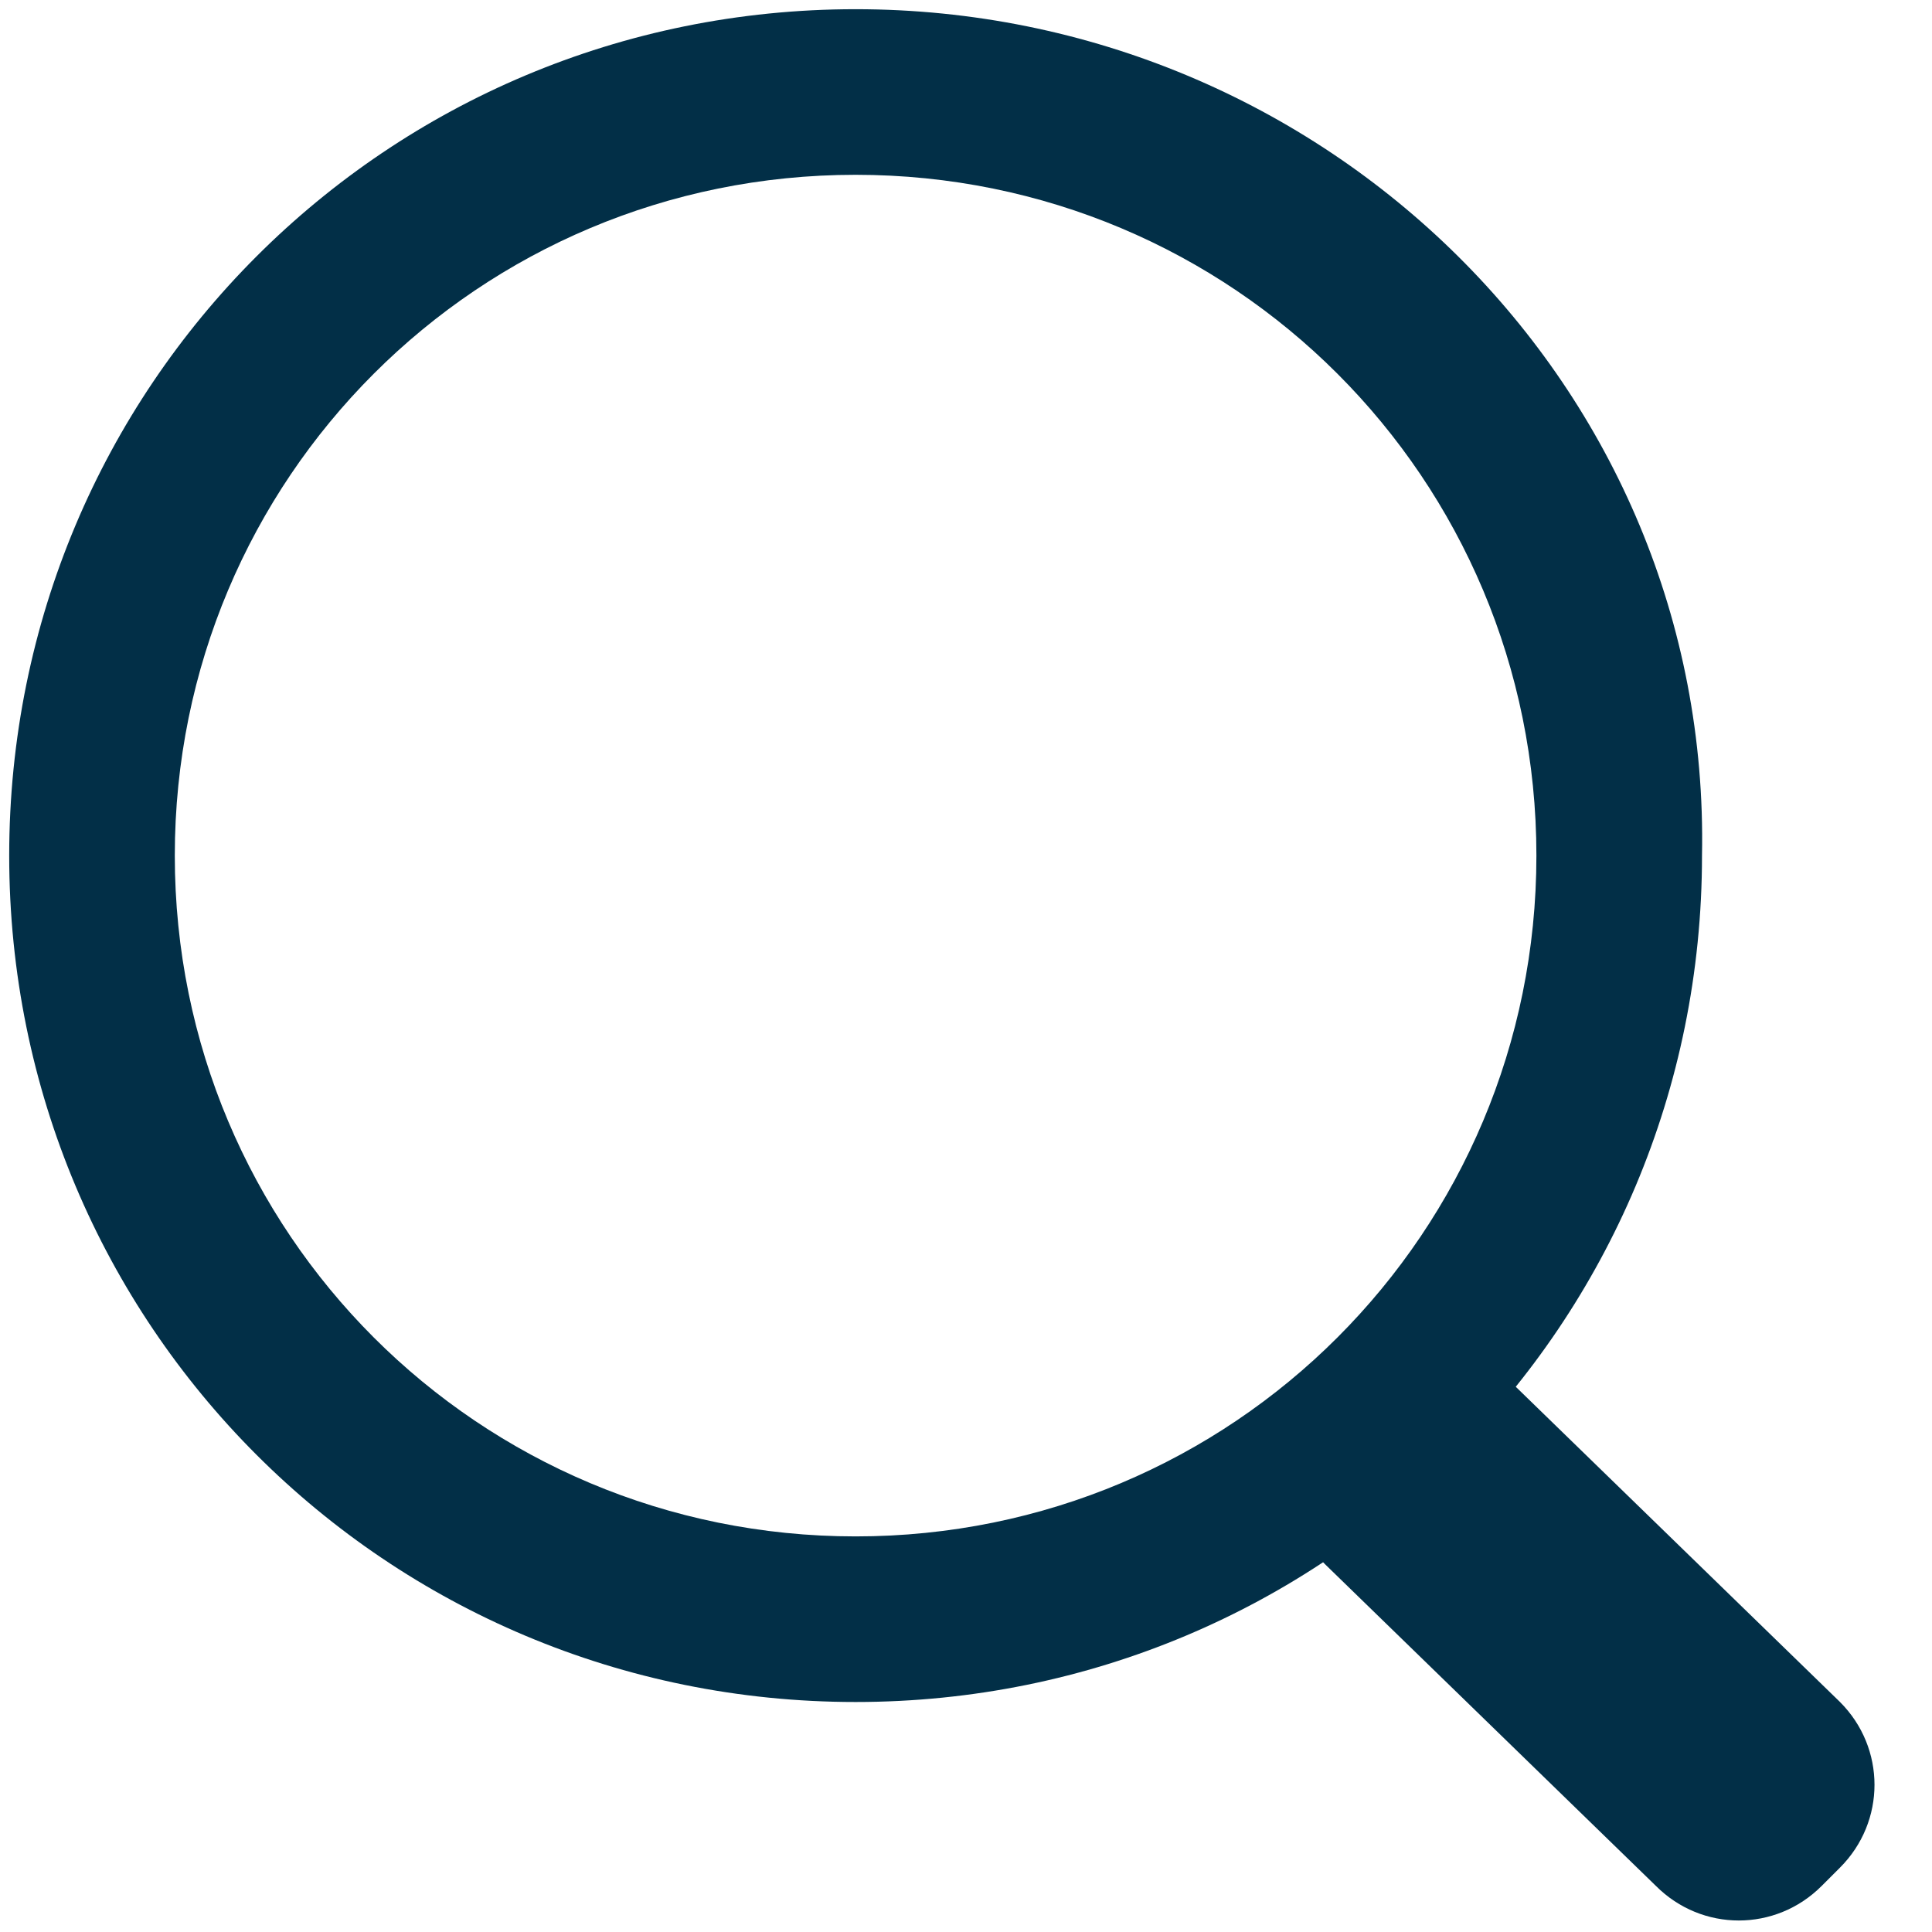 <?xml version="1.0" encoding="utf-8"?>
<!-- Generator: Adobe Illustrator 22.0.1, SVG Export Plug-In . SVG Version: 6.00 Build 0)  -->
<svg version="1.1" id="Layer_1" xmlns="http://www.w3.org/2000/svg" xmlns:xlink="http://www.w3.org/1999/xlink" x="0px" y="0px"
	 viewBox="0 0 21 21" style="enable-background:new 0 0 21 21;" xml:space="preserve">
<style type="text/css">
	.st0{fill:#022F47;}
</style>
<path class="st0" d="M18,20.5l-3.6-3.5c-0.5-0.5-0.5-1.3,0-1.8l0.2-0.2c0.5-0.5,1.3-0.5,1.8,0l3.6,3.5c0.5,0.5,0.5,1.3,0,1.8
	l-0.2,0.2C19.3,21,18.5,21,18,20.5z"/>
<g>
	<path class="st0" d="M9.3,1.9c4.1,0,7.4,3.3,7.4,7.4s-3.3,7.4-7.4,7.4s-7.4-3.3-7.4-7.4S5.2,1.9,9.3,1.9 M9.3,0.1
		c-5.1,0-9.2,4.1-9.2,9.2c0,5.1,4.1,9.2,9.2,9.2s9.2-4.1,9.2-9.2C18.6,4.2,14.4,0.1,9.3,0.1L9.3,0.1z"/>
</g>
</svg>
